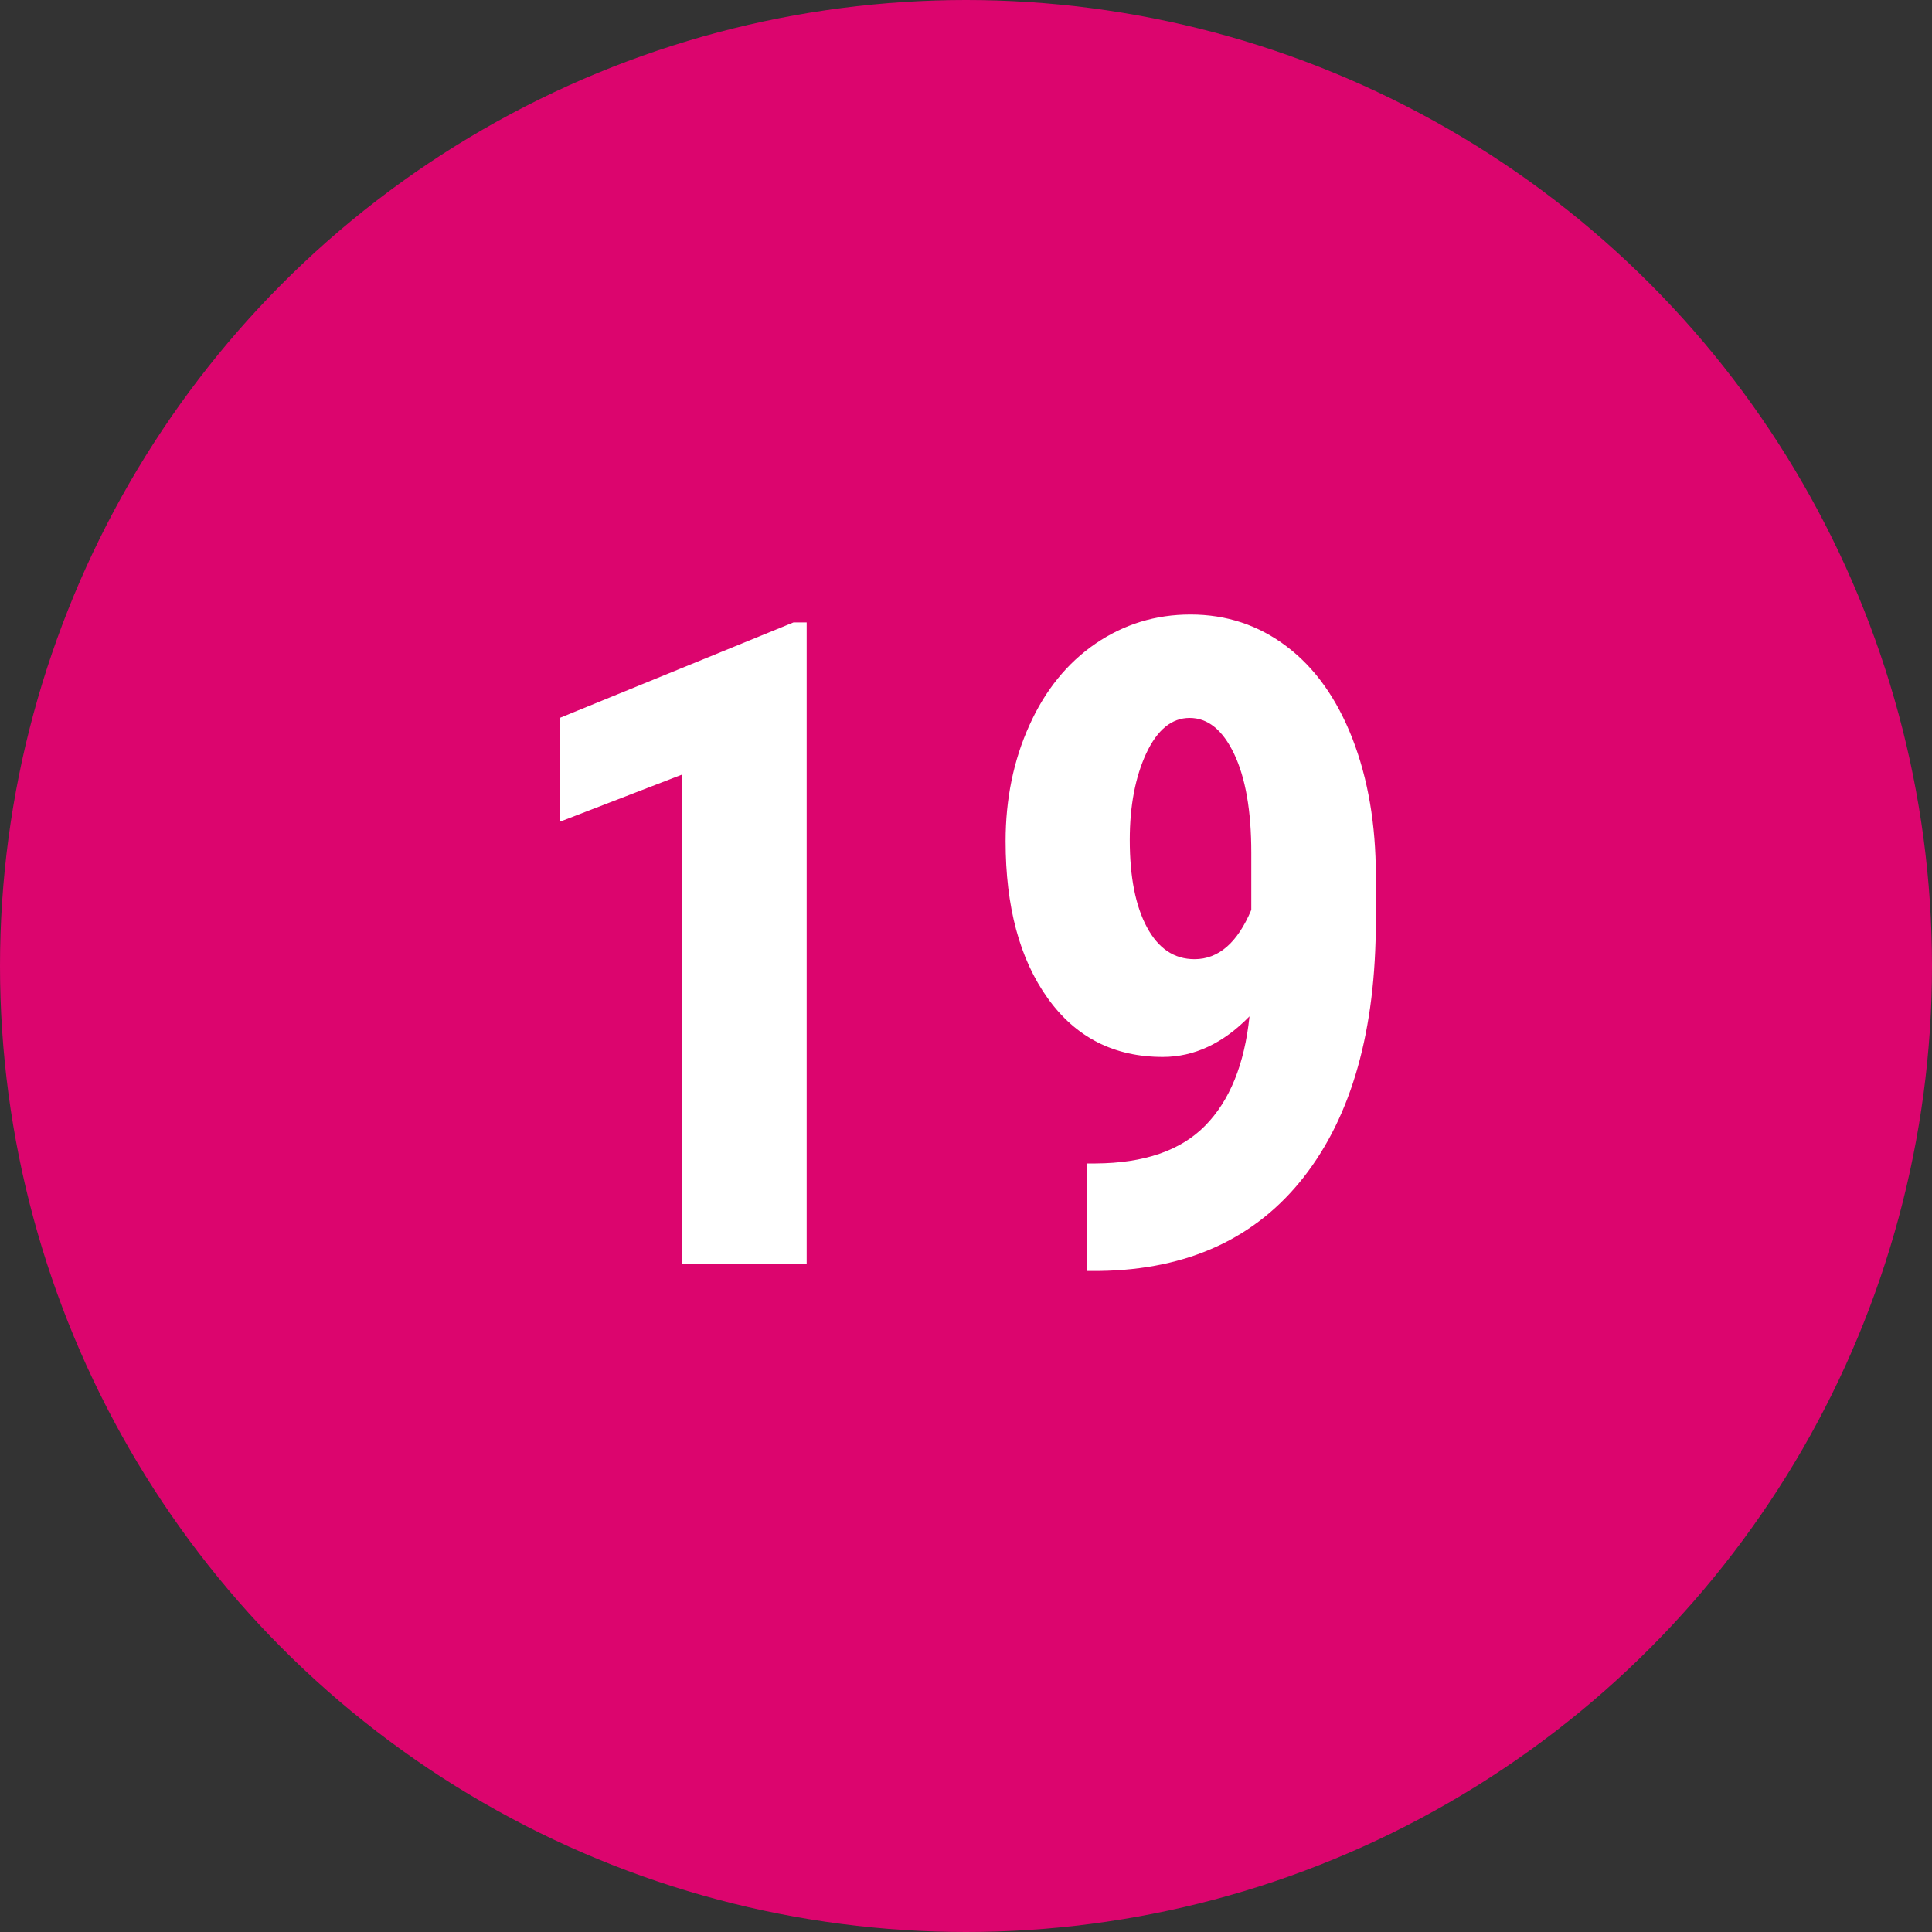 <svg width="30" height="30" viewBox="0 0 30 30" xmlns="http://www.w3.org/2000/svg"><rect x="0" y="0" width="30" height="30" fill="#333333" stroke="none"/><title>pink-fill-19</title><g fill="none" fill-rule="evenodd"><circle fill="#DC056E" cx="15" cy="15" r="15"/><path d="M12.526 19.632h-1.941V12.03l-1.894.731v-1.613l3.63-1.483h.205v9.967zm6.876-3.85c-.41.42-.859.63-1.346.63-.757 0-1.353-.304-1.788-.913-.435-.608-.653-1.42-.653-2.437 0-.656.123-1.256.37-1.801.245-.545.588-.967 1.028-1.268.44-.3.931-.451 1.473-.451.56 0 1.06.166 1.497.499.438.332.777.81 1.019 1.432.241.622.362 1.33.362 2.122v.705c0 1.695-.372 3.02-1.117 3.975-.746.954-1.802 1.44-3.169 1.46h-.198v-1.669h.13c.756-.004 1.325-.2 1.705-.588.38-.387.61-.952.687-1.695zm-.854-.888c.374 0 .667-.255.882-.765v-.889c0-.652-.09-1.163-.267-1.535-.178-.371-.408-.557-.69-.557-.278 0-.503.184-.674.55-.17.367-.256.815-.256 1.344 0 .574.089 1.026.267 1.357.177.33.423.495.738.495z" fill="#FFF"/></g></svg>